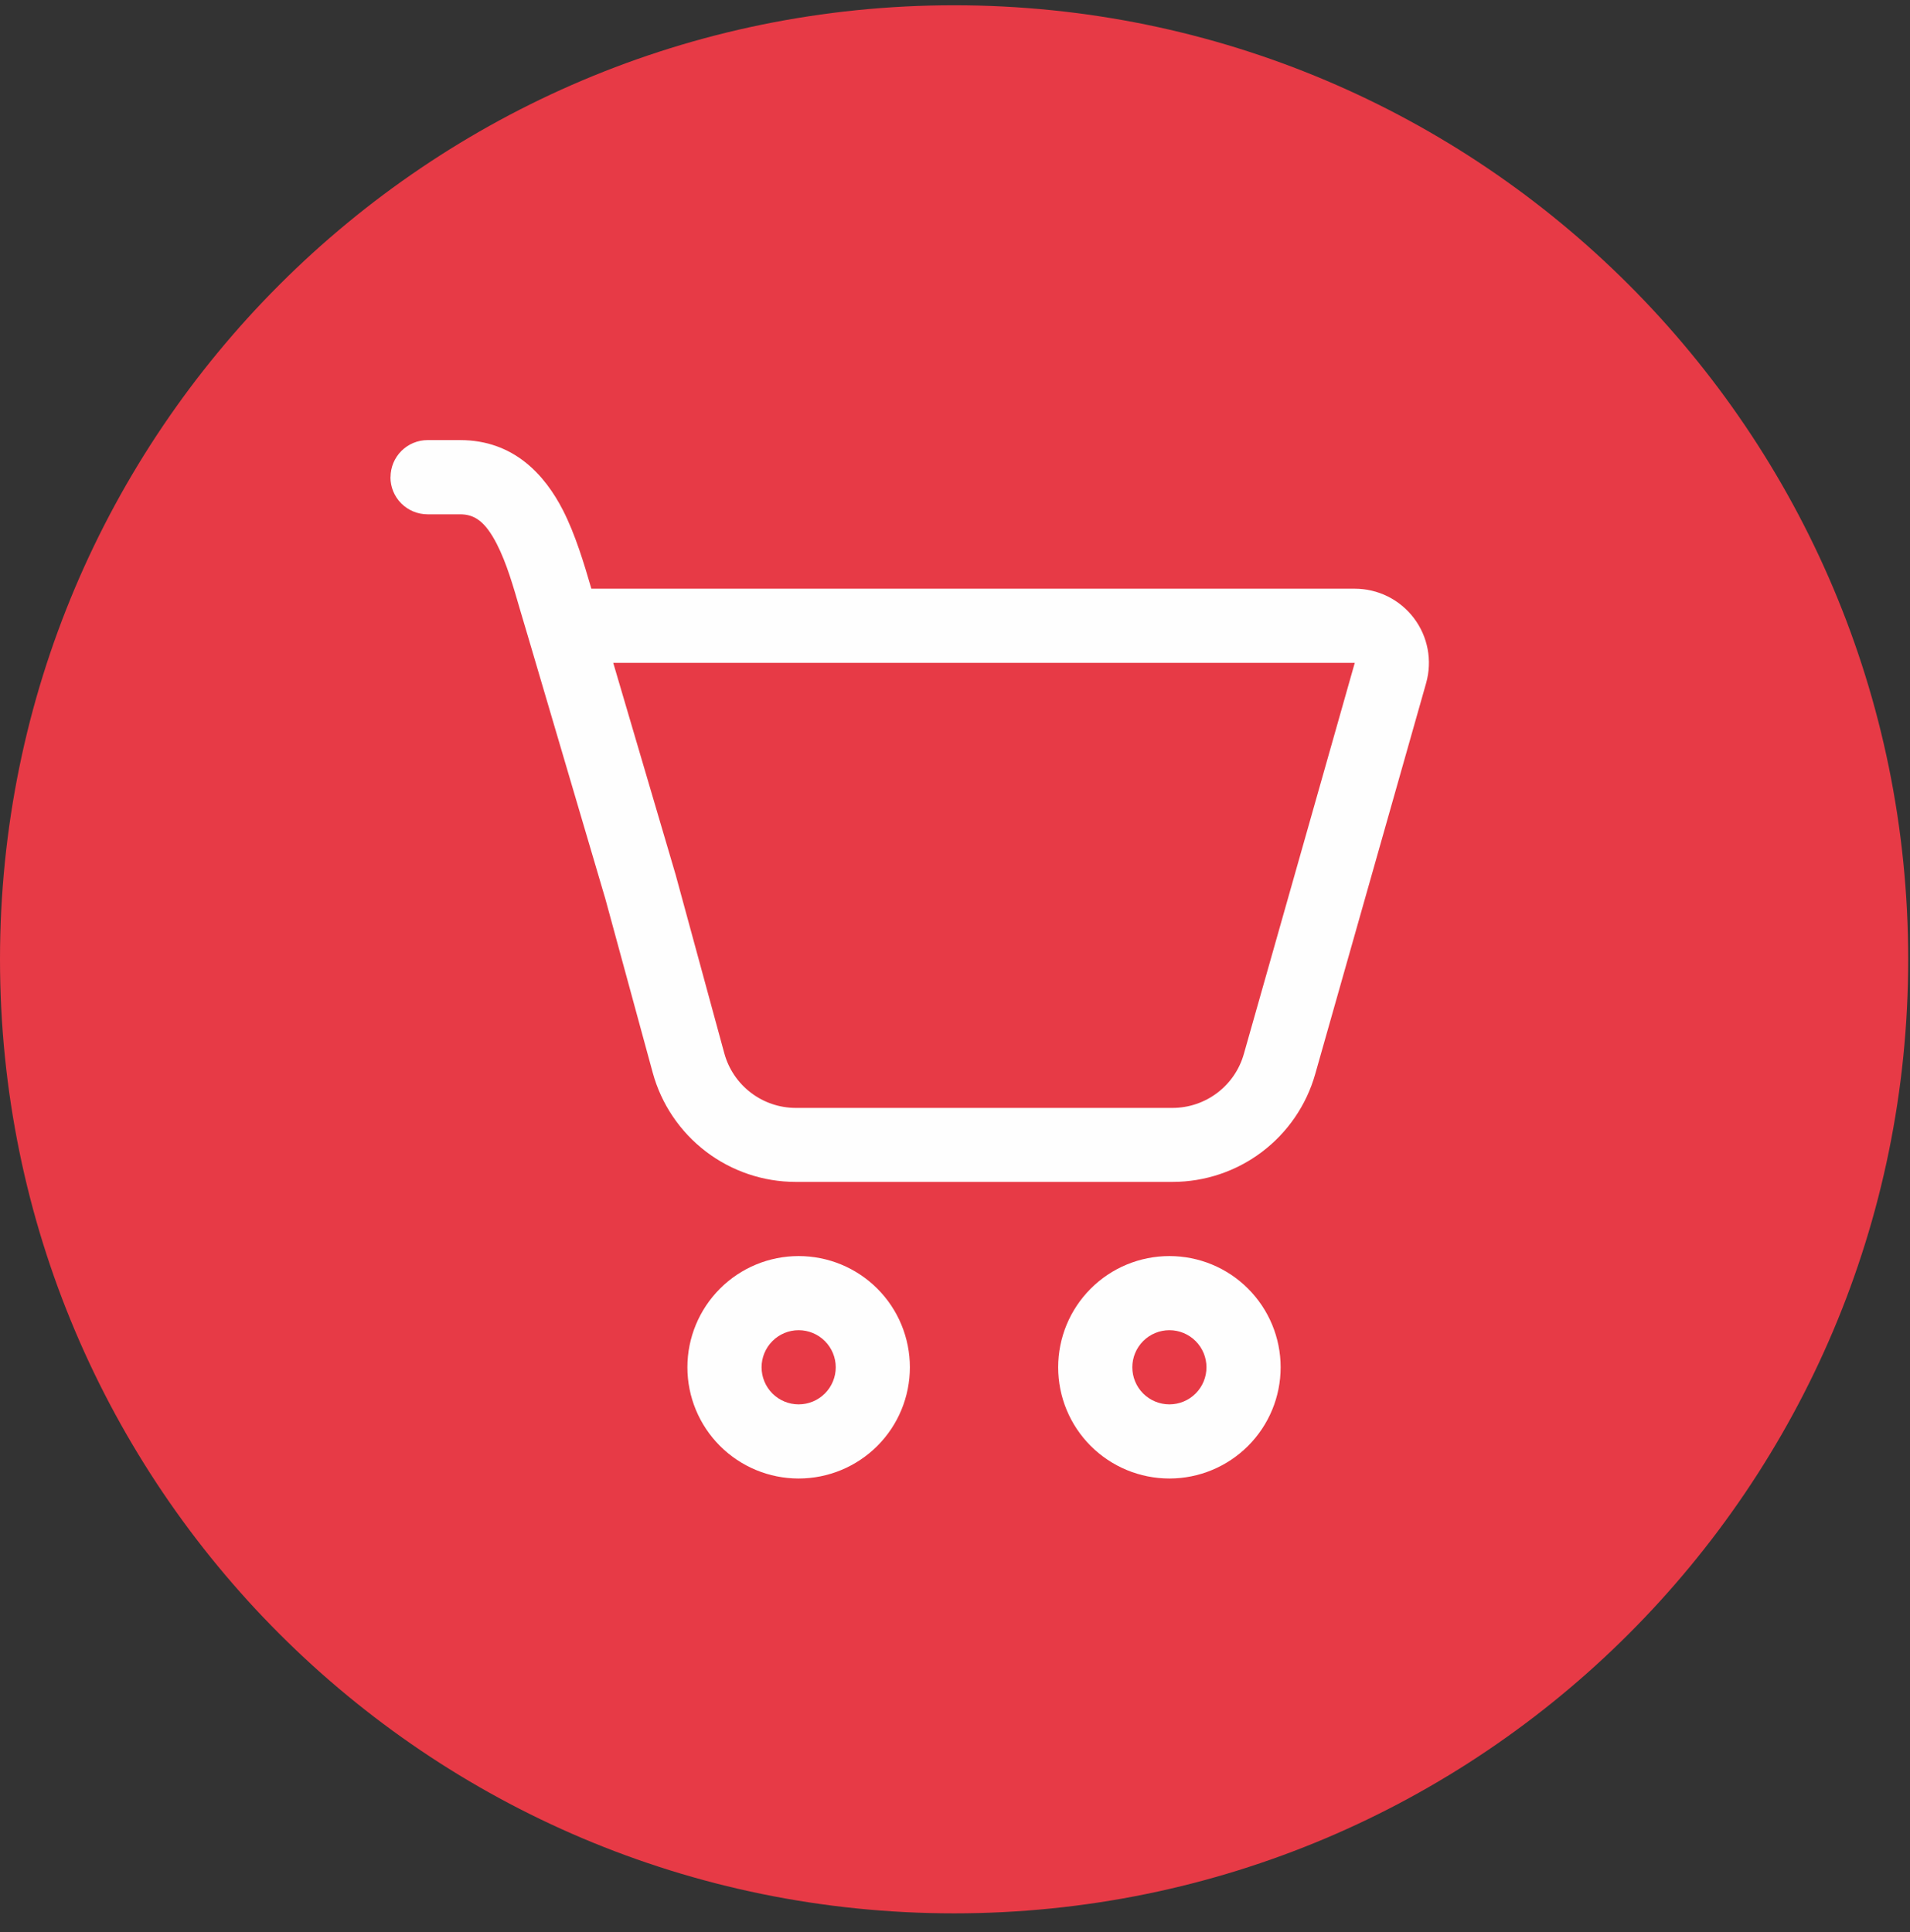 <?xml version="1.0" encoding="UTF-8"?> <svg xmlns="http://www.w3.org/2000/svg" width="85" height="86" viewBox="0 0 85 86" fill="none"><rect x="0" y="0" width="85" height="86" fill="#333333" stroke="none"/> <path d="M42.46 85.156C65.91 85.156 84.92 66.145 84.92 42.696C84.92 19.245 65.91 0.235 42.46 0.235C19.01 0.235 0 19.245 0 42.696C0 66.145 19.01 85.156 42.46 85.156Z" fill="#E73A46"></path> <path d="M17.38 21.237C17.38 20.799 17.553 20.38 17.863 20.07C18.172 19.761 18.592 19.587 19.029 19.587H20.475C22.874 19.587 24.254 21.149 25.052 22.706C25.597 23.772 25.99 25.072 26.317 26.201H60.291C60.801 26.201 61.305 26.32 61.761 26.546C62.217 26.774 62.615 27.103 62.922 27.51C63.231 27.917 63.44 28.39 63.534 28.891C63.628 29.391 63.605 29.907 63.467 30.399L58.529 47.807C58.137 49.188 57.304 50.403 56.158 51.269C55.013 52.134 53.615 52.602 52.18 52.602H35.418C33.971 52.603 32.562 52.127 31.412 51.249C30.261 50.37 29.43 49.138 29.048 47.741L26.93 39.969C26.918 39.935 26.907 39.899 26.898 39.864L23.495 28.323L23.165 27.211C22.834 26.069 22.544 25.059 22.109 24.211C21.584 23.187 21.103 22.89 20.472 22.89H19.026C18.589 22.89 18.169 22.716 17.859 22.407C17.55 22.098 17.376 21.678 17.376 21.24L17.38 21.237V21.237ZM30.079 38.972L32.234 46.88C32.425 47.578 32.84 48.193 33.416 48.632C33.99 49.071 34.694 49.309 35.418 49.309H52.183C52.901 49.308 53.599 49.072 54.171 48.64C54.743 48.207 55.159 47.599 55.354 46.909L60.291 29.5H27.29L30.079 38.969V38.972V38.972Z" fill="#FEFEFE"></path> <path d="M40.492 60.853C40.492 62.166 39.971 63.425 39.043 64.353C38.114 65.281 36.855 65.803 35.541 65.803C34.229 65.803 32.97 65.281 32.041 64.353C31.113 63.425 30.591 62.166 30.591 60.853C30.591 59.54 31.113 58.281 32.041 57.353C32.97 56.423 34.229 55.903 35.541 55.903C36.855 55.903 38.114 56.423 39.043 57.353C39.971 58.281 40.492 59.54 40.492 60.853ZM37.193 60.853C37.193 60.415 37.018 59.996 36.709 59.686C36.399 59.376 35.98 59.202 35.541 59.202C35.104 59.202 34.685 59.376 34.375 59.686C34.066 59.996 33.892 60.415 33.892 60.853C33.892 61.29 34.066 61.71 34.375 62.02C34.685 62.329 35.104 62.503 35.541 62.503C35.98 62.503 36.399 62.329 36.709 62.02C37.018 61.71 37.193 61.29 37.193 60.853Z" fill="#FEFEFE"></path> <path d="M56.992 60.853C56.992 62.166 56.47 63.425 55.542 64.353C54.614 65.281 53.355 65.803 52.042 65.803C50.728 65.803 49.469 65.281 48.54 64.353C47.612 63.425 47.091 62.166 47.091 60.853C47.091 59.54 47.612 58.281 48.54 57.353C49.469 56.423 50.728 55.903 52.042 55.903C53.355 55.903 54.614 56.423 55.542 57.353C56.47 58.281 56.992 59.54 56.992 60.853ZM53.691 60.853C53.691 60.415 53.518 59.996 53.208 59.686C52.899 59.376 52.478 59.202 52.042 59.202C51.604 59.202 51.184 59.376 50.874 59.686C50.565 59.996 50.391 60.415 50.391 60.853C50.391 61.29 50.565 61.71 50.874 62.02C51.184 62.329 51.604 62.503 52.042 62.503C52.478 62.503 52.899 62.329 53.208 62.02C53.518 61.71 53.691 61.29 53.691 60.853Z" fill="#FEFEFE"></path> </svg> 